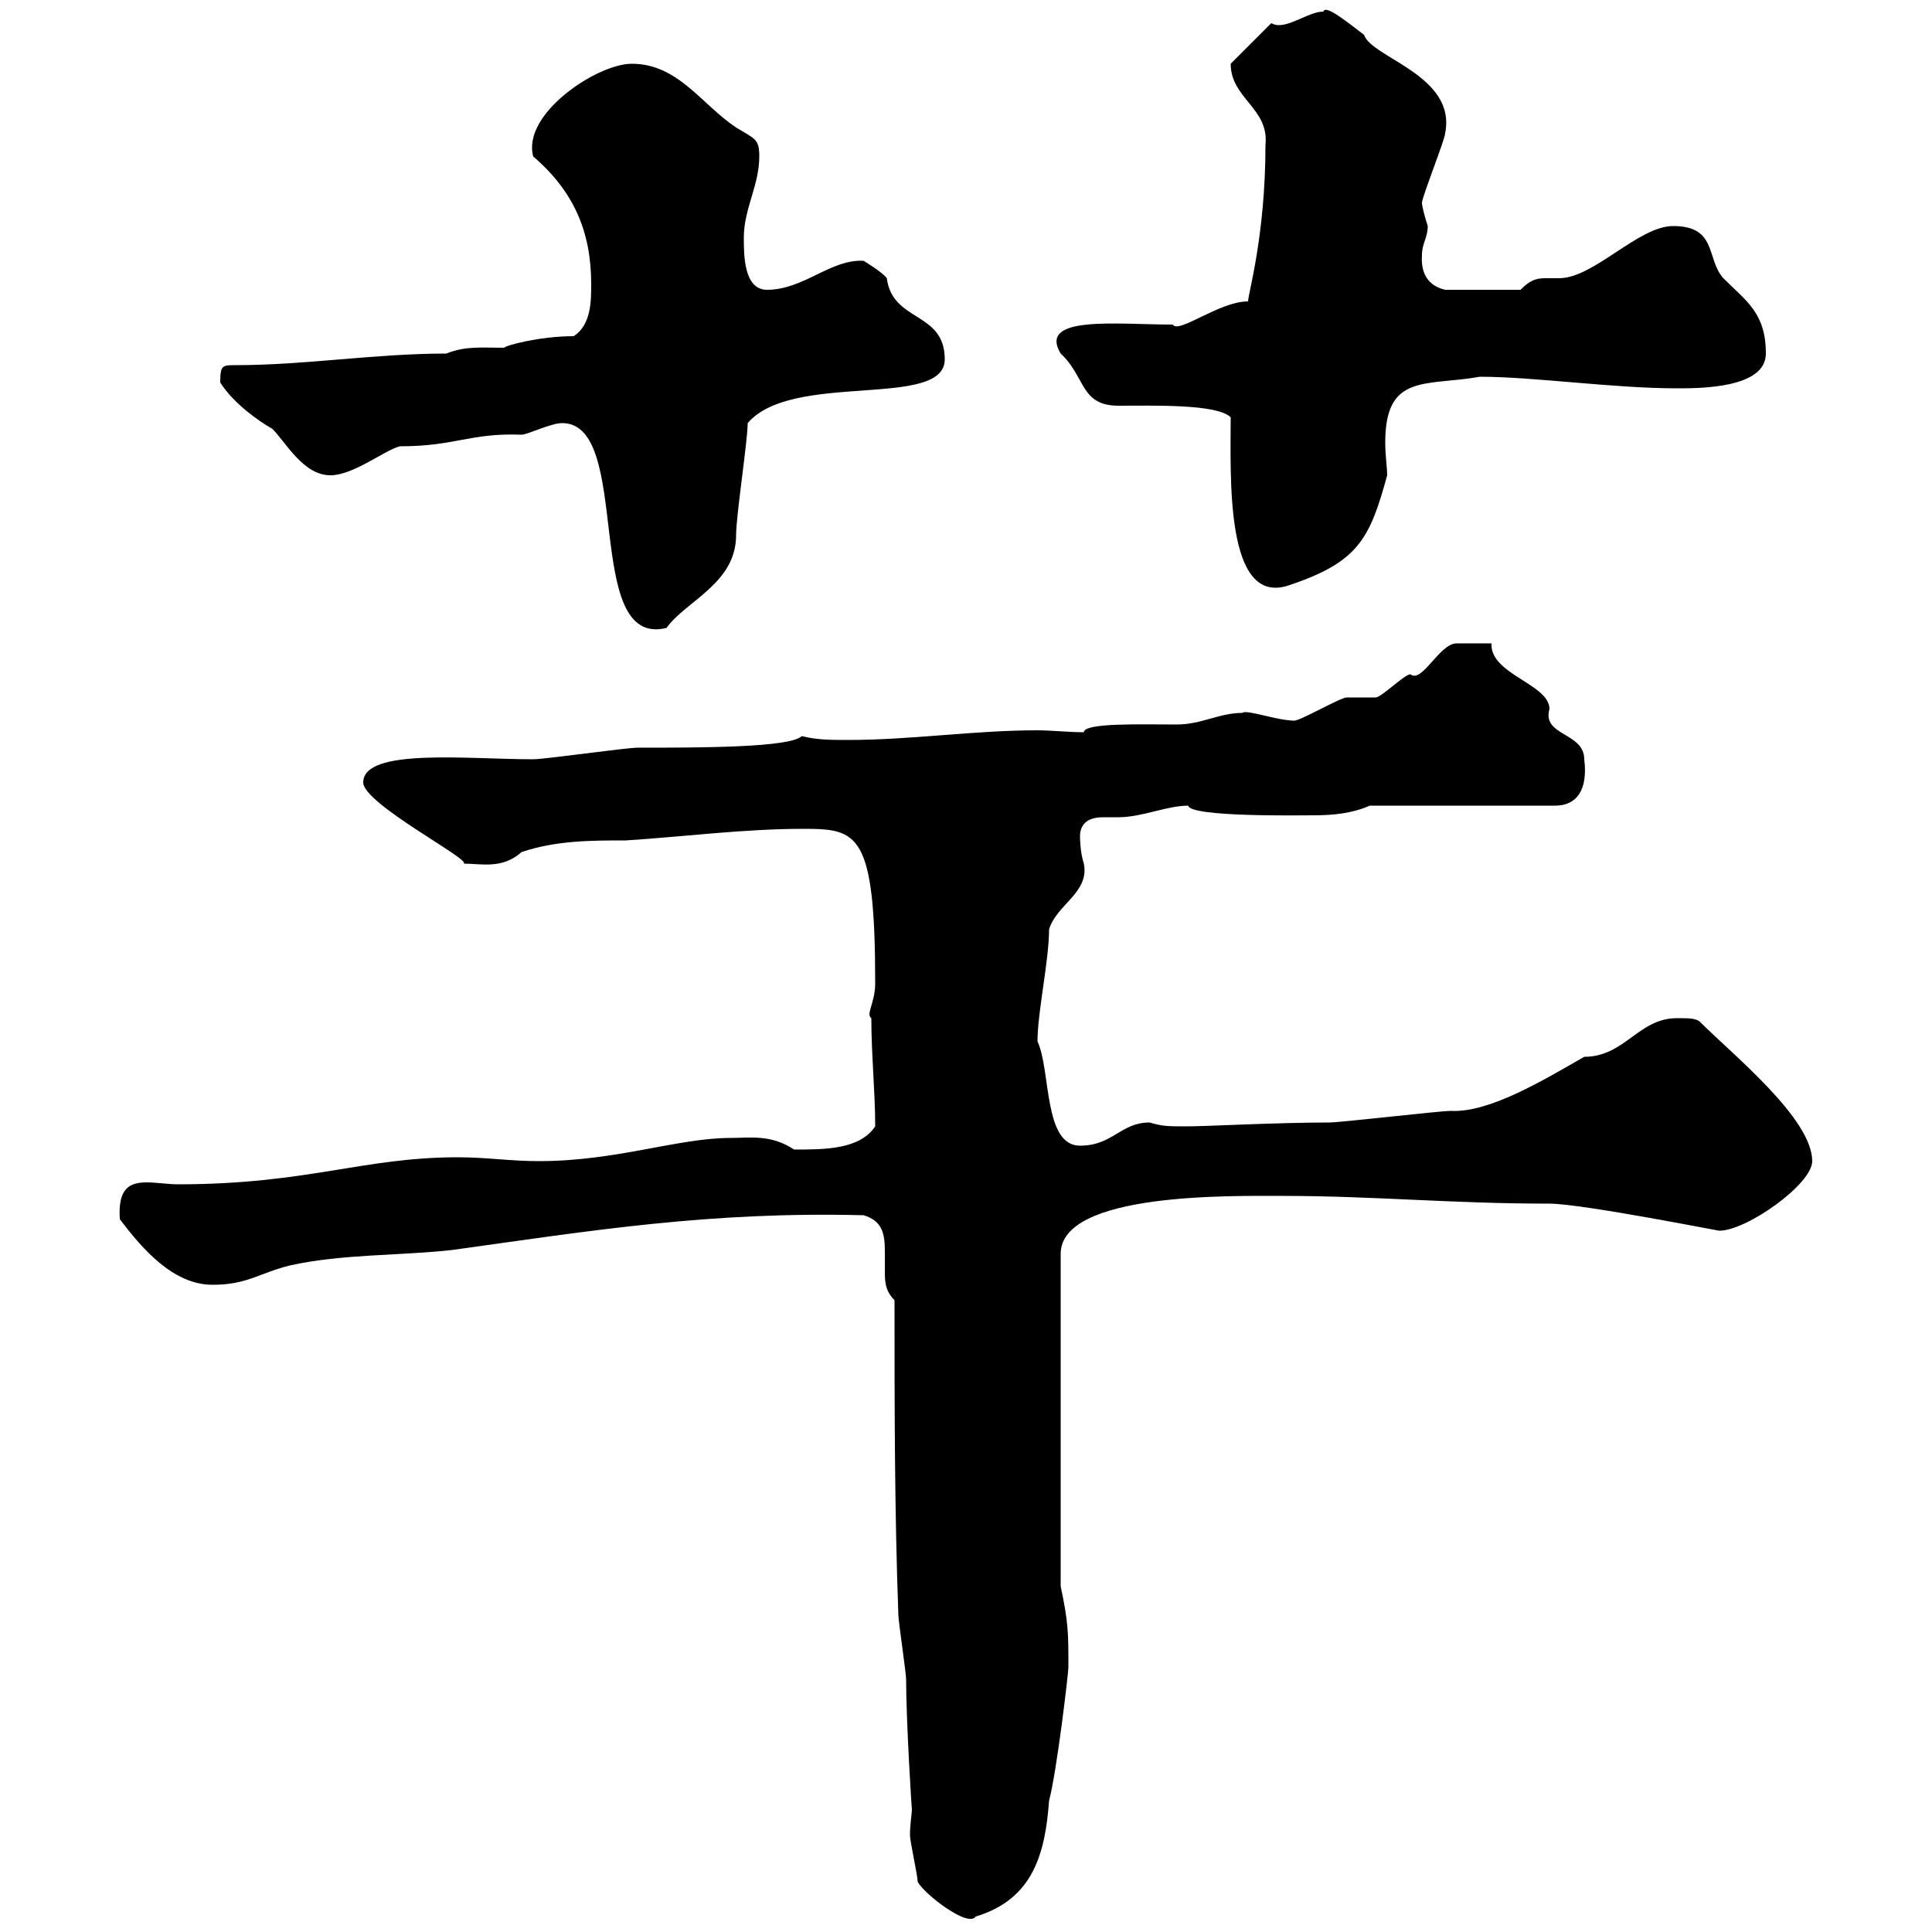 <svg xmlns="http://www.w3.org/2000/svg" xmlns:xlink="http://www.w3.org/1999/xlink" width="300" height="300"><path d="M142.50 292.20C143.40 294 150.30 299.40 151.50 297.60C160.50 294.90 162.30 287.70 162.90 279.60C164.10 275.10 165.90 259.80 165.90 258.90C165.90 253.50 165.90 252 164.70 246.30L164.70 194.70C164.70 185.10 191.40 185.70 199.20 185.70C213.30 185.70 225.30 186.90 240.60 186.90C245.70 186.90 268.20 191.40 267 191.10C271.20 191.10 281.40 183.90 281.40 180.30C281.40 173.70 269.10 163.80 264 158.70C263.40 158.10 262.20 158.10 260.40 158.10C254.40 158.10 252.30 164.10 246 164.10C239.70 167.70 231.30 172.80 225.30 172.50C223.50 172.50 208.20 174.30 206.40 174.30C198.30 174.30 187.20 174.90 184.50 174.90C181.20 174.90 180.60 174.90 178.50 174.30C174 174.30 172.80 177.90 167.70 177.90C162 177.90 163.20 166.20 161.10 161.70C161.10 157.20 162.90 149.10 162.90 144.30C164.10 140.40 169.20 138.60 168.30 134.10C167.70 132.30 167.70 129.90 167.70 129.90C167.70 127.50 169.50 126.90 171.30 126.90C172.20 126.90 173.10 126.90 173.70 126.90C177.30 126.90 181.20 125.10 184.50 125.10C184.80 126.90 201.90 126.60 204 126.60C207 126.60 210 126.30 212.70 125.10L241.50 125.10C244.80 125.10 246.60 122.70 246 117.90C246 113.70 239.40 114.30 240.60 110.10C240.60 106.20 231.30 104.70 231.60 99.90C231.30 99.90 227.10 99.90 226.20 99.90C223.50 99.90 220.80 106.20 219 104.70C218.10 104.70 214.50 108.30 213.60 108.30C213.60 108.30 209.10 108.30 209.10 108.30C208.20 108.30 201.90 111.90 201 111.90C198.30 111.90 193.50 110.10 192.90 110.70C189.30 110.70 186.60 112.50 182.70 112.50C177.30 112.50 168.30 112.20 168.30 113.70C165.90 113.70 163.20 113.40 161.10 113.40C151.20 113.40 141.60 114.90 131.70 114.90C129 114.90 126.90 114.90 124.50 114.30C122.70 116.10 108.60 116.10 99 116.10C97.20 116.10 84.60 117.90 82.80 117.90C72.60 117.90 56.40 116.10 56.40 121.50C56.40 124.80 73.20 133.50 72 134.10C74.70 134.10 78 135 81 132.30C86.40 130.50 91.80 130.50 97.20 130.50C106.50 129.90 115.50 128.70 124.80 128.70C133.20 128.70 135.90 129.30 135.90 152.70C135.90 155.70 134.40 157.50 135.30 158.10C135.30 163.80 135.90 169.50 135.90 174.90C133.50 178.50 128.10 178.50 123.30 178.50C119.70 176.10 116.40 176.70 113.40 176.70C105.30 176.70 95.70 180.30 83.70 180.30C79.20 180.30 75.60 179.70 71.10 179.70C56.40 179.70 47.70 183.90 27.60 183.90C26.10 183.90 24.30 183.60 22.80 183.60C20.10 183.60 18.30 184.50 18.60 189.30C22.20 194.10 27 199.50 33 199.50C38.40 199.50 40.20 197.70 45 196.50C53.10 194.70 62.10 195 70.20 194.10C91.80 191.10 110.10 188.10 134.10 188.70C137.10 189.60 137.40 191.70 137.40 194.40C137.40 195.30 137.40 196.50 137.40 197.70C137.40 199.50 137.70 200.70 138.90 201.90C138.90 218.10 138.90 234.60 139.50 250.80C139.50 251.70 140.70 259.80 140.70 260.70C140.70 267.30 141.60 281.70 141.60 280.80C141.60 281.70 141.30 283.20 141.30 285C141.30 285.90 142.50 291.30 142.50 292.20ZM87.30 65.70C98.40 65.70 90.30 100.80 103.50 97.50C106.50 93.30 114.30 90.60 114.30 83.10C114.30 80.10 116.10 68.40 116.10 65.70C123 57.60 146.70 63.60 146.70 55.80C146.70 48.30 138.60 50.10 137.70 43.20C137.10 42.30 134.10 40.50 134.10 40.50C129 40.20 124.80 45 119.10 45C115.50 45 115.50 39.60 115.50 36.90C115.50 32.40 117.90 28.80 117.90 24.30C117.90 21.60 117.30 21.60 114.30 19.80C108.90 16.20 105.30 9.90 98.10 9.90C92.70 9.90 81 17.70 82.80 24.30C89.10 29.70 91.80 36 91.80 44.10C91.80 46.80 91.80 50.40 89.10 52.20C83.70 52.20 78.30 53.70 78.30 54C74.70 54 72.30 53.70 69.30 54.90C58.20 54.90 47.40 56.70 36.60 56.70C34.50 56.70 34.20 56.70 34.20 59.40C36.30 62.70 40.20 65.40 42.30 66.60C44.40 68.70 47.10 73.80 51.30 73.80C54.90 73.80 59.70 69.90 62.10 69.30C70.80 69.30 72.90 67.20 81 67.50C81.90 67.50 85.50 65.70 87.30 65.70ZM191.10 64.80C191.10 74.10 190.20 94.20 200.10 90.90C210.90 87.30 212.70 83.70 215.40 73.80C215.40 72.60 215.10 70.80 215.10 68.70C215.10 57.90 221.40 60 229.80 58.50C238.20 58.50 250.50 60.30 260.40 60.30C264 60.30 274.20 60.30 274.20 54.90C274.20 48.60 271.20 46.80 267.60 43.20C264.90 40.20 266.70 35.10 259.80 35.10C254.40 35.10 247.50 43.20 242.10 43.20C241.50 43.20 240.60 43.20 240 43.20C238.50 43.20 237.60 43.50 236.10 45L224.40 45C223.20 44.70 220.50 43.80 220.80 39.60C220.80 37.80 221.70 36.90 221.70 35.10C221.40 34.20 220.80 32.10 220.80 31.50C220.80 30.60 224.40 21.60 224.40 20.70C226.20 11.70 213 9 211.80 5.40C209.40 3.60 205.80 0.60 205.50 1.80C203.40 1.80 200.70 3.90 198.60 3.90C198.30 3.90 198 3.90 197.40 3.60L191.10 9.90C191.10 15.30 197.10 16.80 196.50 22.50C196.50 36.60 193.80 45.60 193.80 46.80C189.30 46.80 183 51.90 182.10 50.40C173.40 50.40 161.10 48.90 164.70 54.90C168.60 58.50 167.70 63 173.70 63C179.10 63 189 62.70 191.10 64.80Z"/></svg>